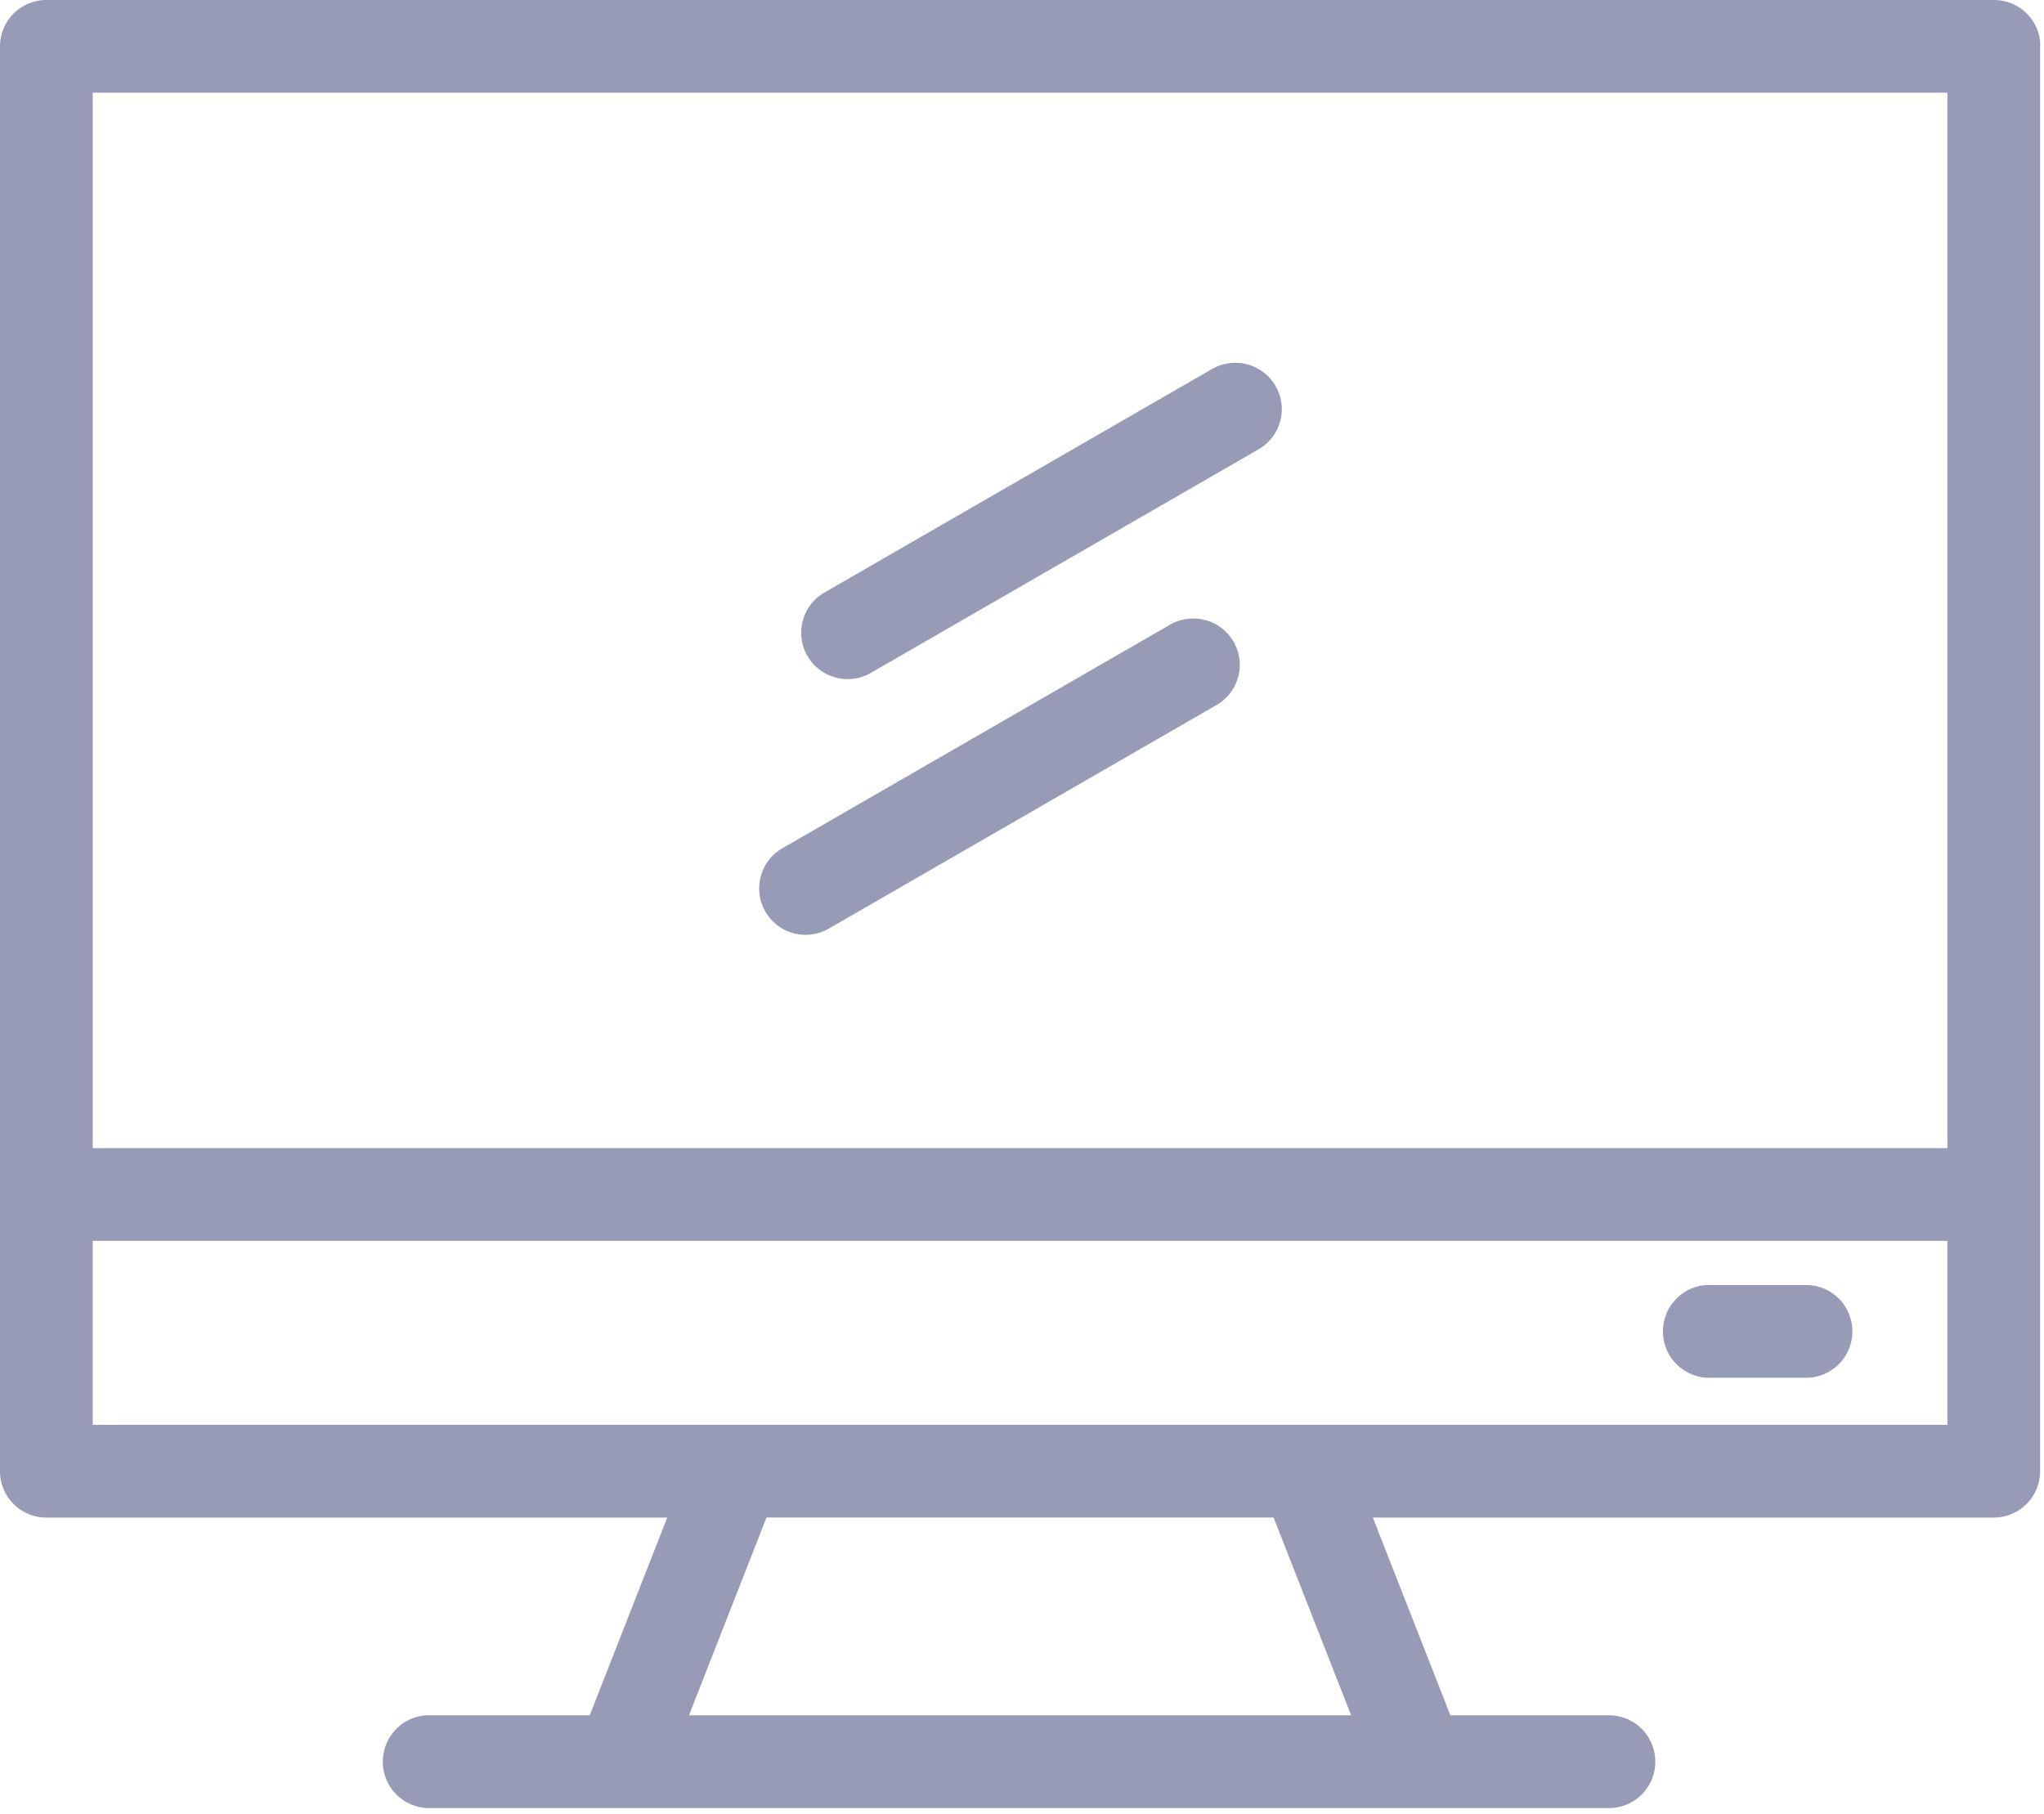 <svg width="231" height="205" fill="none" xmlns="http://www.w3.org/2000/svg"><path d="M5.24 0A5.237 5.237 0 000 5.24v161.05a5.237 5.237 0 005.24 5.24h70.166l-8.76 22.352h-17.85a5.204 5.204 0 00-4.196 1.74 5.238 5.238 0 00-1.33 3.786 5.206 5.206 0 001.74 3.623 5.242 5.242 0 003.787 1.331h132.965a5.258 5.258 0 003.756-1.505 5.286 5.286 0 001.555-3.735 5.287 5.287 0 00-1.555-3.736 5.257 5.257 0 00-3.756-1.504h-17.849l-8.761-22.352h70.166a5.237 5.237 0 005.24-5.24V5.24a4.981 4.981 0 000-.573A5.237 5.237 0 00225.318 0H5.24zm5.24 10.48h209.6v119.291H10.48V10.481zm128.789 30.54a5.257 5.257 0 00-2.375.737L93.172 66.973c-2.508 1.443-3.367 4.657-1.924 7.164a5.25 5.25 0 007.164 1.924l43.722-25.217a5.237 5.237 0 002.518-6.059 5.248 5.248 0 00-5.383-3.766zm-4.749 28.9a5.248 5.248 0 00-2.374.737L88.423 95.875c-2.507 1.443-3.367 4.656-1.924 7.164 1.443 2.507 4.657 3.367 7.164 1.924l43.723-25.218a5.237 5.237 0 002.517-6.059 5.248 5.248 0 00-5.383-3.766zM10.479 140.251h209.6v20.797h-209.6v-20.797zm182.417 4.995a5.205 5.205 0 00-3.623 1.74 5.238 5.238 0 00-1.33 3.786 5.203 5.203 0 001.74 3.623 5.243 5.243 0 003.786 1.331h10.562a5.258 5.258 0 003.756-1.505 5.283 5.283 0 001.556-3.735 5.283 5.283 0 00-1.556-3.736 5.253 5.253 0 00-3.756-1.504h-10.562a4.979 4.979 0 00-.573 0zM86.624 171.527h57.312l8.761 22.352H77.865l8.759-22.352z" fill="#979BB6"/></svg>